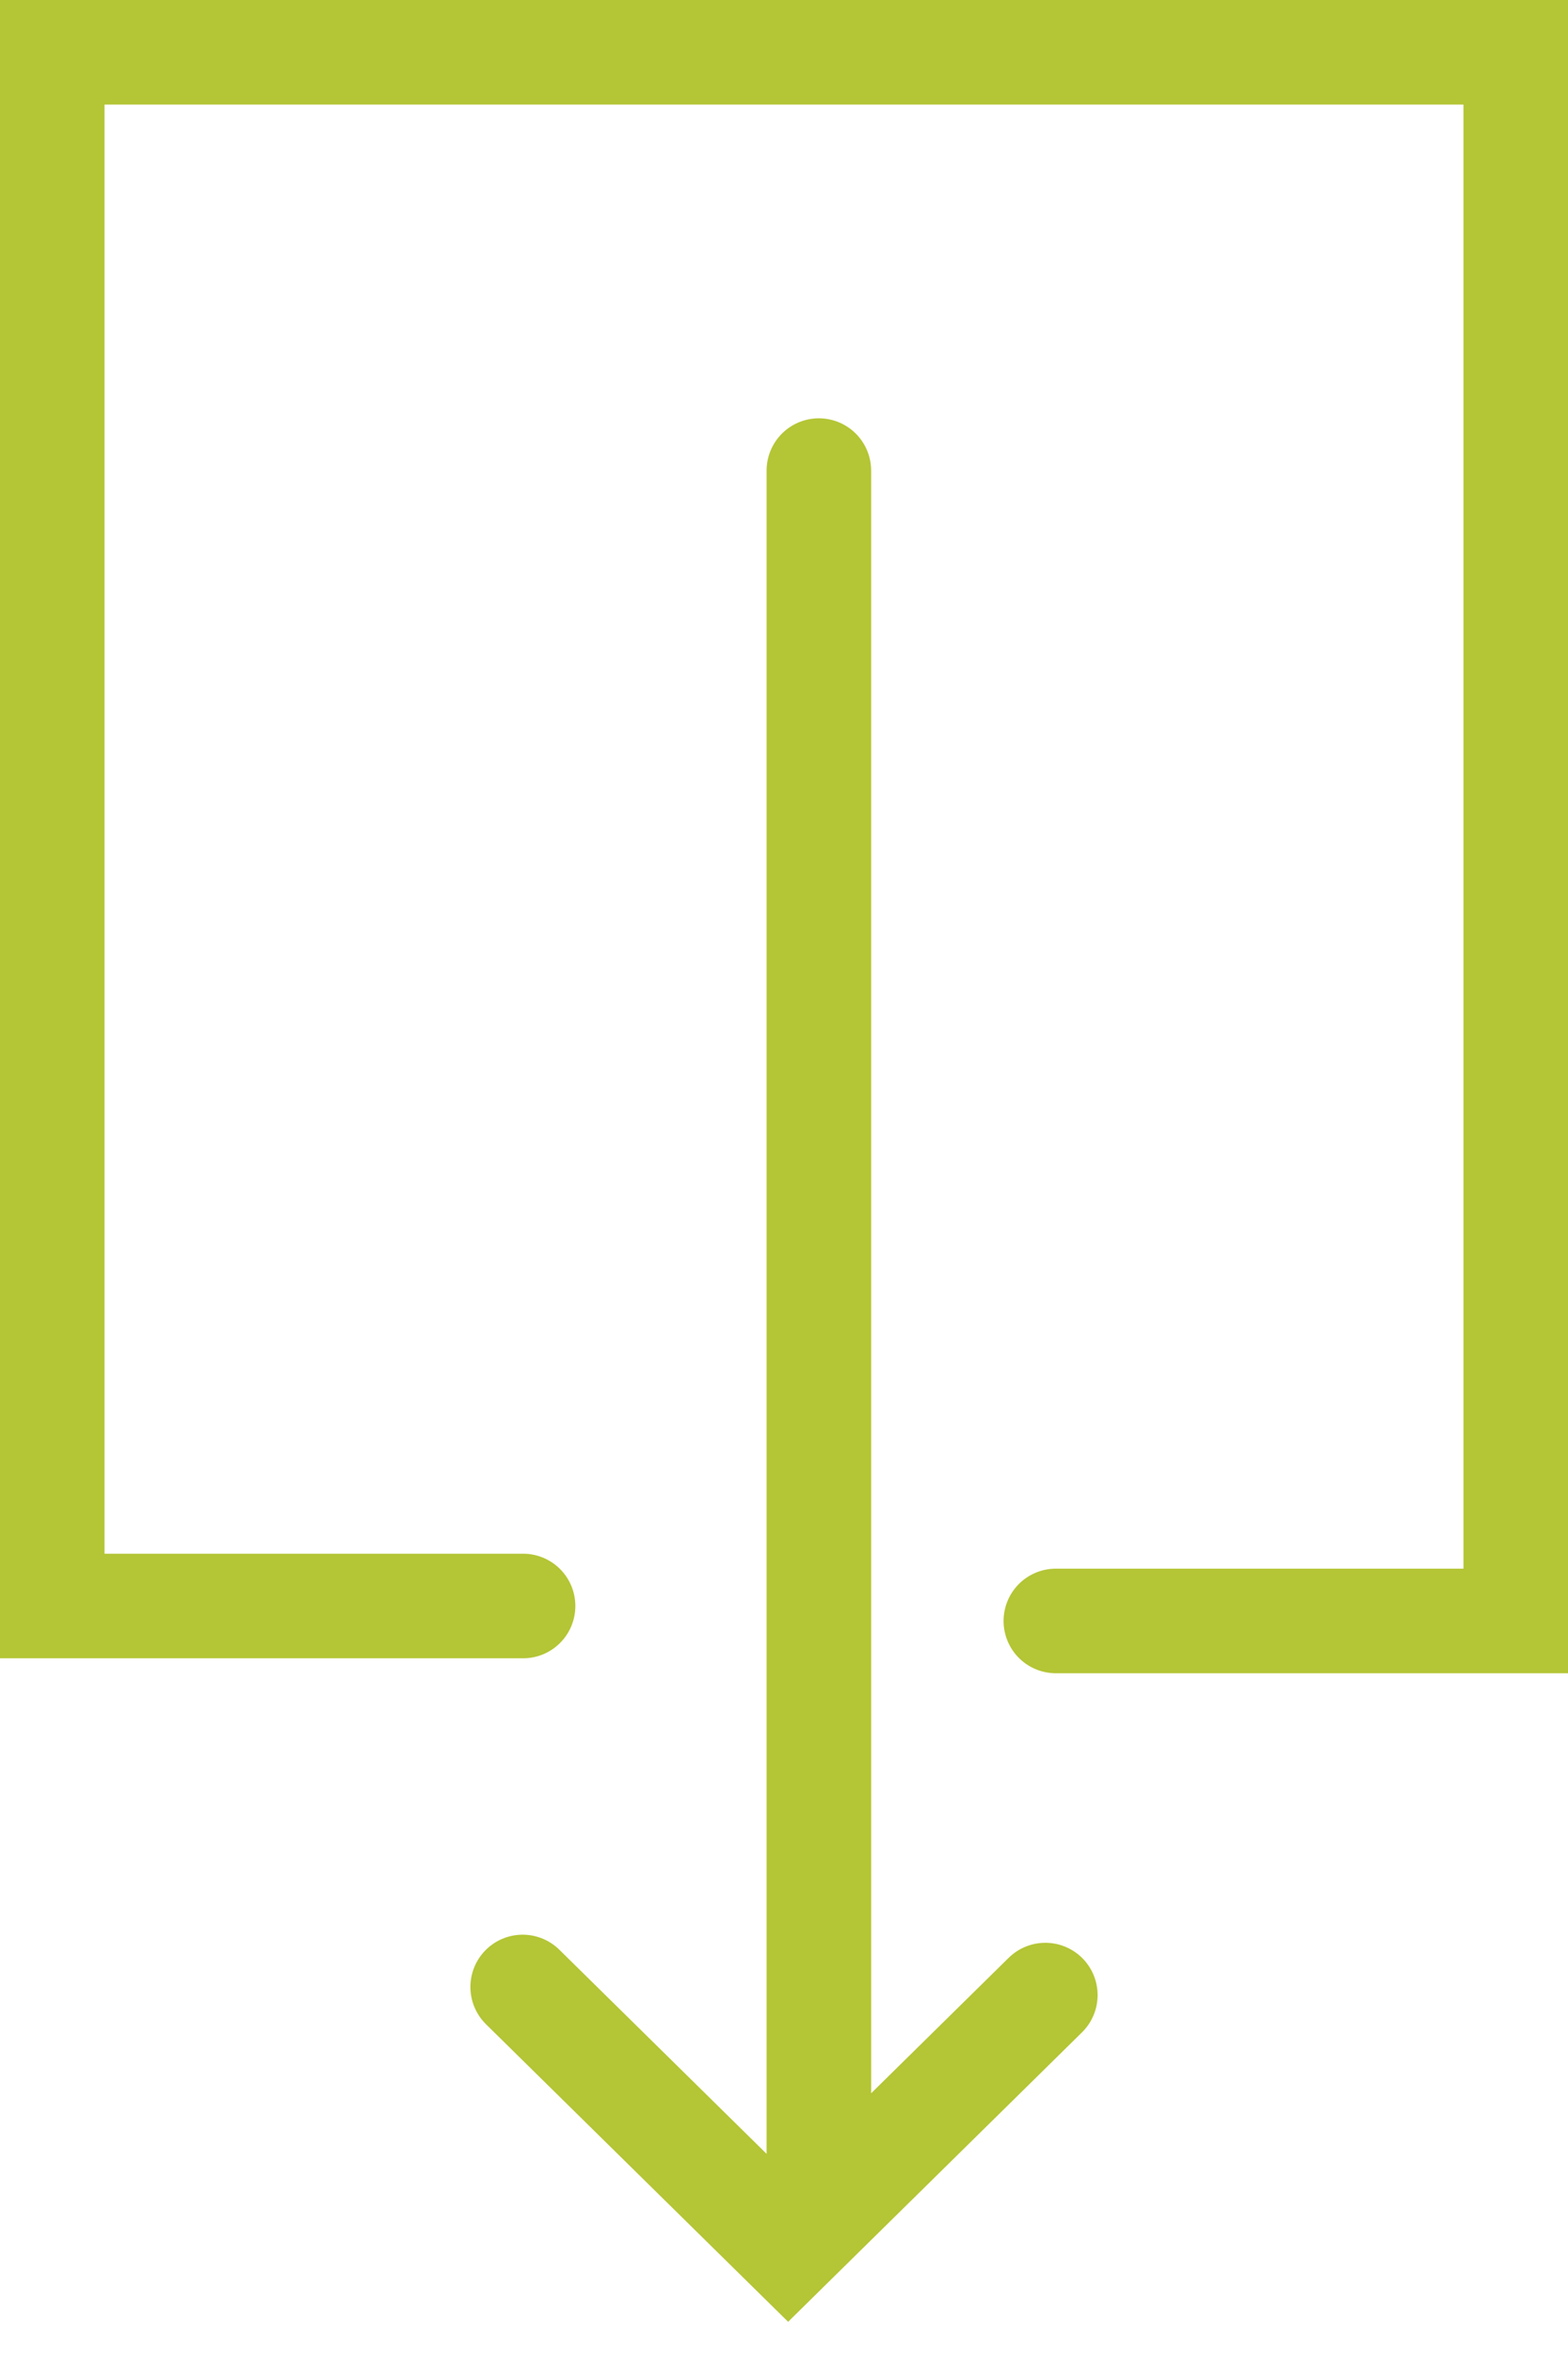 <svg xmlns="http://www.w3.org/2000/svg" width="30" height="45"><path d="M15.667 41.853V9M10 38l5.079 5L20 38.155m-9.992-7.441H1V1h28v30h-8.799" stroke="#B4C535" stroke-width="2" fill="none" stroke-linecap="round"/></svg>